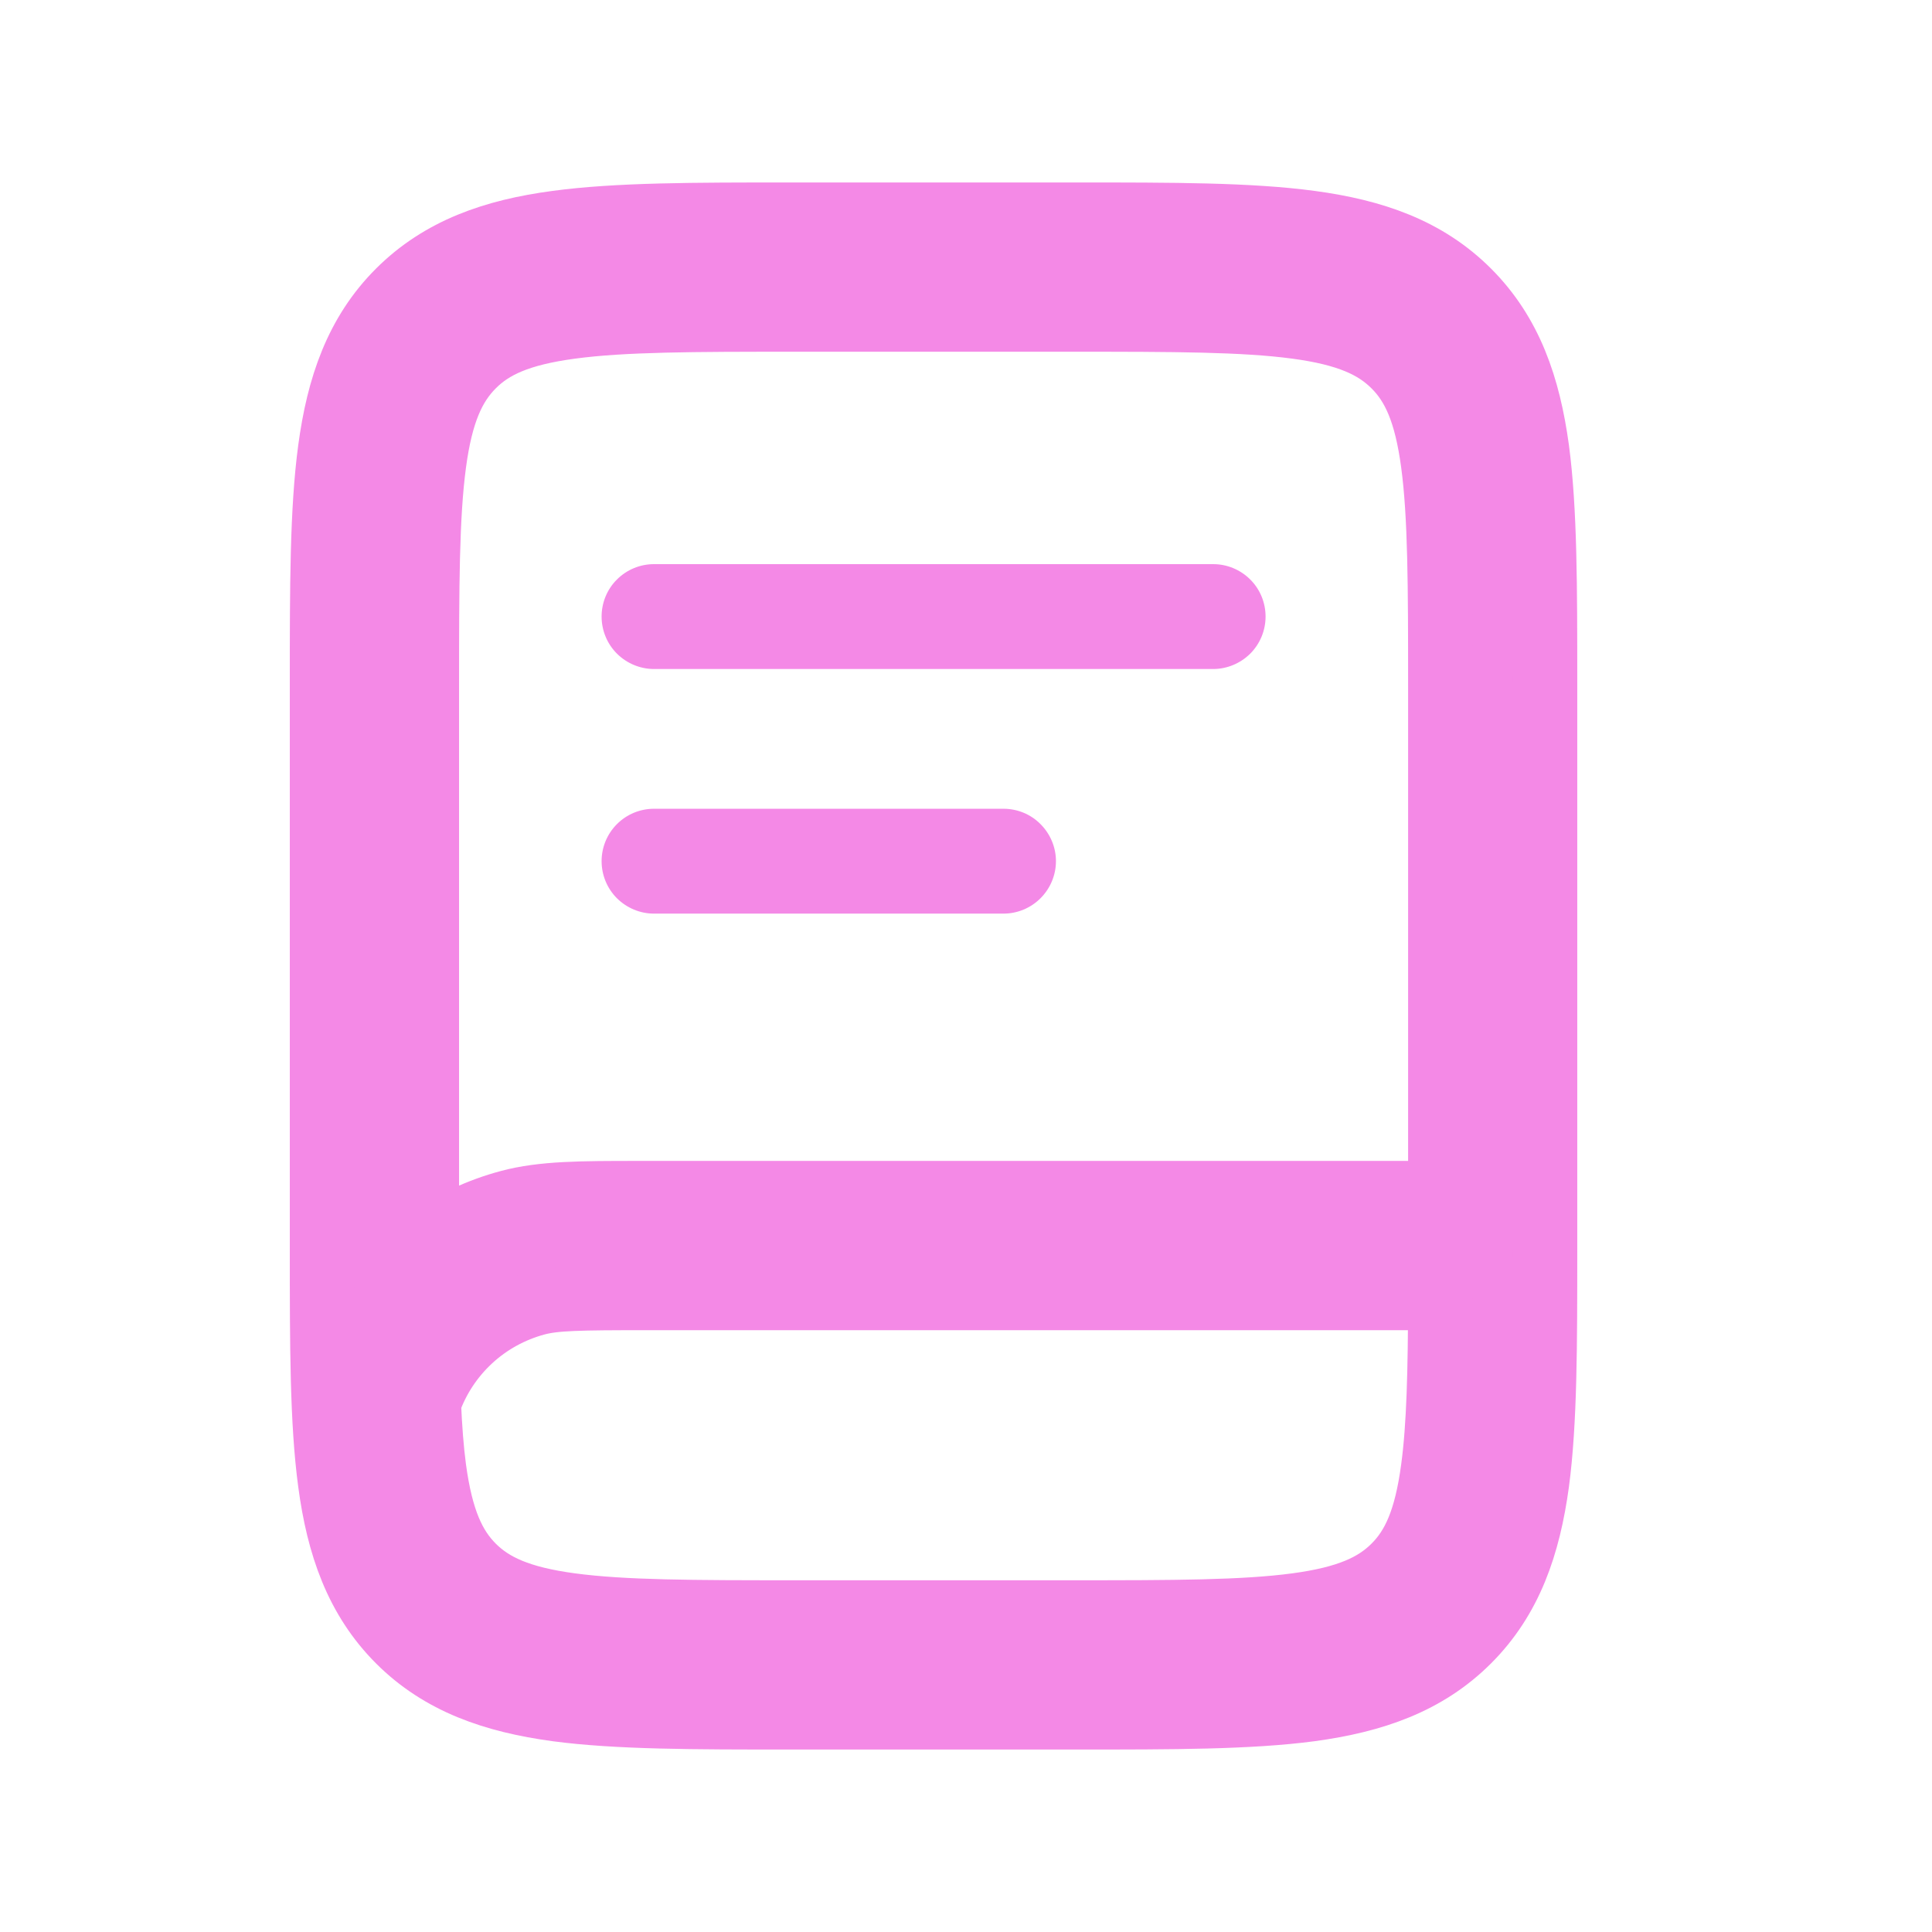 <svg width="18" height="18" viewBox="0 0 18 18" fill="none" xmlns="http://www.w3.org/2000/svg">
<path d="M5.605 5.744C5.605 5.615 5.656 5.49 5.748 5.399C5.84 5.307 5.964 5.256 6.093 5.256H11.303C11.432 5.256 11.556 5.307 11.648 5.399C11.74 5.49 11.791 5.615 11.791 5.744C11.791 5.874 11.74 5.998 11.648 6.09C11.556 6.181 11.432 6.233 11.303 6.233H6.093C5.964 6.233 5.84 6.181 5.748 6.09C5.656 5.998 5.605 5.874 5.605 5.744ZM6.093 7.535C5.964 7.535 5.84 7.586 5.748 7.678C5.656 7.77 5.605 7.894 5.605 8.023C5.605 8.153 5.656 8.277 5.748 8.369C5.84 8.46 5.964 8.512 6.093 8.512H9.349C9.479 8.512 9.603 8.46 9.694 8.369C9.786 8.277 9.838 8.153 9.838 8.023C9.838 7.894 9.786 7.77 9.694 7.678C9.603 7.586 9.479 7.535 9.349 7.535H6.093Z" fill="#F489E6"/>
<path fill-rule="evenodd" clip-rule="evenodd" d="M7.36 2C6.469 2 5.751 2 5.187 2.076C4.601 2.154 4.107 2.324 3.715 2.715C3.323 3.107 3.155 3.601 3.076 4.187C3 4.751 3 5.469 3 6.36V11.64C3 12.531 3 13.249 3.076 13.813C3.154 14.399 3.324 14.893 3.715 15.285C4.107 15.677 4.601 15.845 5.187 15.925C5.751 16 6.469 16 7.36 16H10.036C10.926 16 11.644 16 12.209 15.925C12.795 15.845 13.288 15.677 13.68 15.285C14.072 14.893 14.24 14.399 14.32 13.813C14.395 13.249 14.395 12.531 14.395 11.64V6.36C14.395 5.469 14.395 4.751 14.32 4.187C14.24 3.601 14.072 3.107 13.68 2.715C13.288 2.323 12.795 2.155 12.209 2.076C11.644 2 10.926 2 10.036 2H7.36ZM4.407 3.406C4.587 3.225 4.84 3.108 5.318 3.044C5.809 2.978 6.462 2.977 7.396 2.977H10.001C10.935 2.977 11.587 2.978 12.079 3.044C12.557 3.108 12.81 3.226 12.99 3.406C13.171 3.586 13.288 3.839 13.352 4.317C13.418 4.808 13.419 5.461 13.419 6.395V11.116H5.951C5.418 11.116 5.055 11.116 4.743 11.2C4.469 11.273 4.21 11.394 3.977 11.556V6.395C3.977 5.461 3.978 4.808 4.044 4.317C4.108 3.839 4.227 3.586 4.407 3.406ZM3.995 13.069C4.005 13.3 4.02 13.502 4.044 13.683C4.109 14.161 4.227 14.414 4.407 14.594C4.587 14.774 4.84 14.892 5.318 14.956C5.809 15.022 6.462 15.023 7.396 15.023H10.001C10.935 15.023 11.587 15.022 12.079 14.956C12.557 14.892 12.81 14.774 12.99 14.594C13.171 14.414 13.288 14.161 13.352 13.682C13.406 13.282 13.417 12.774 13.419 12.093H6.027C5.39 12.093 5.167 12.097 4.996 12.143C4.766 12.205 4.555 12.321 4.381 12.482C4.206 12.644 4.074 12.845 3.995 13.069Z" fill="#F489E6" stroke="#F489E6" stroke-width="0.6"/>
</svg>

